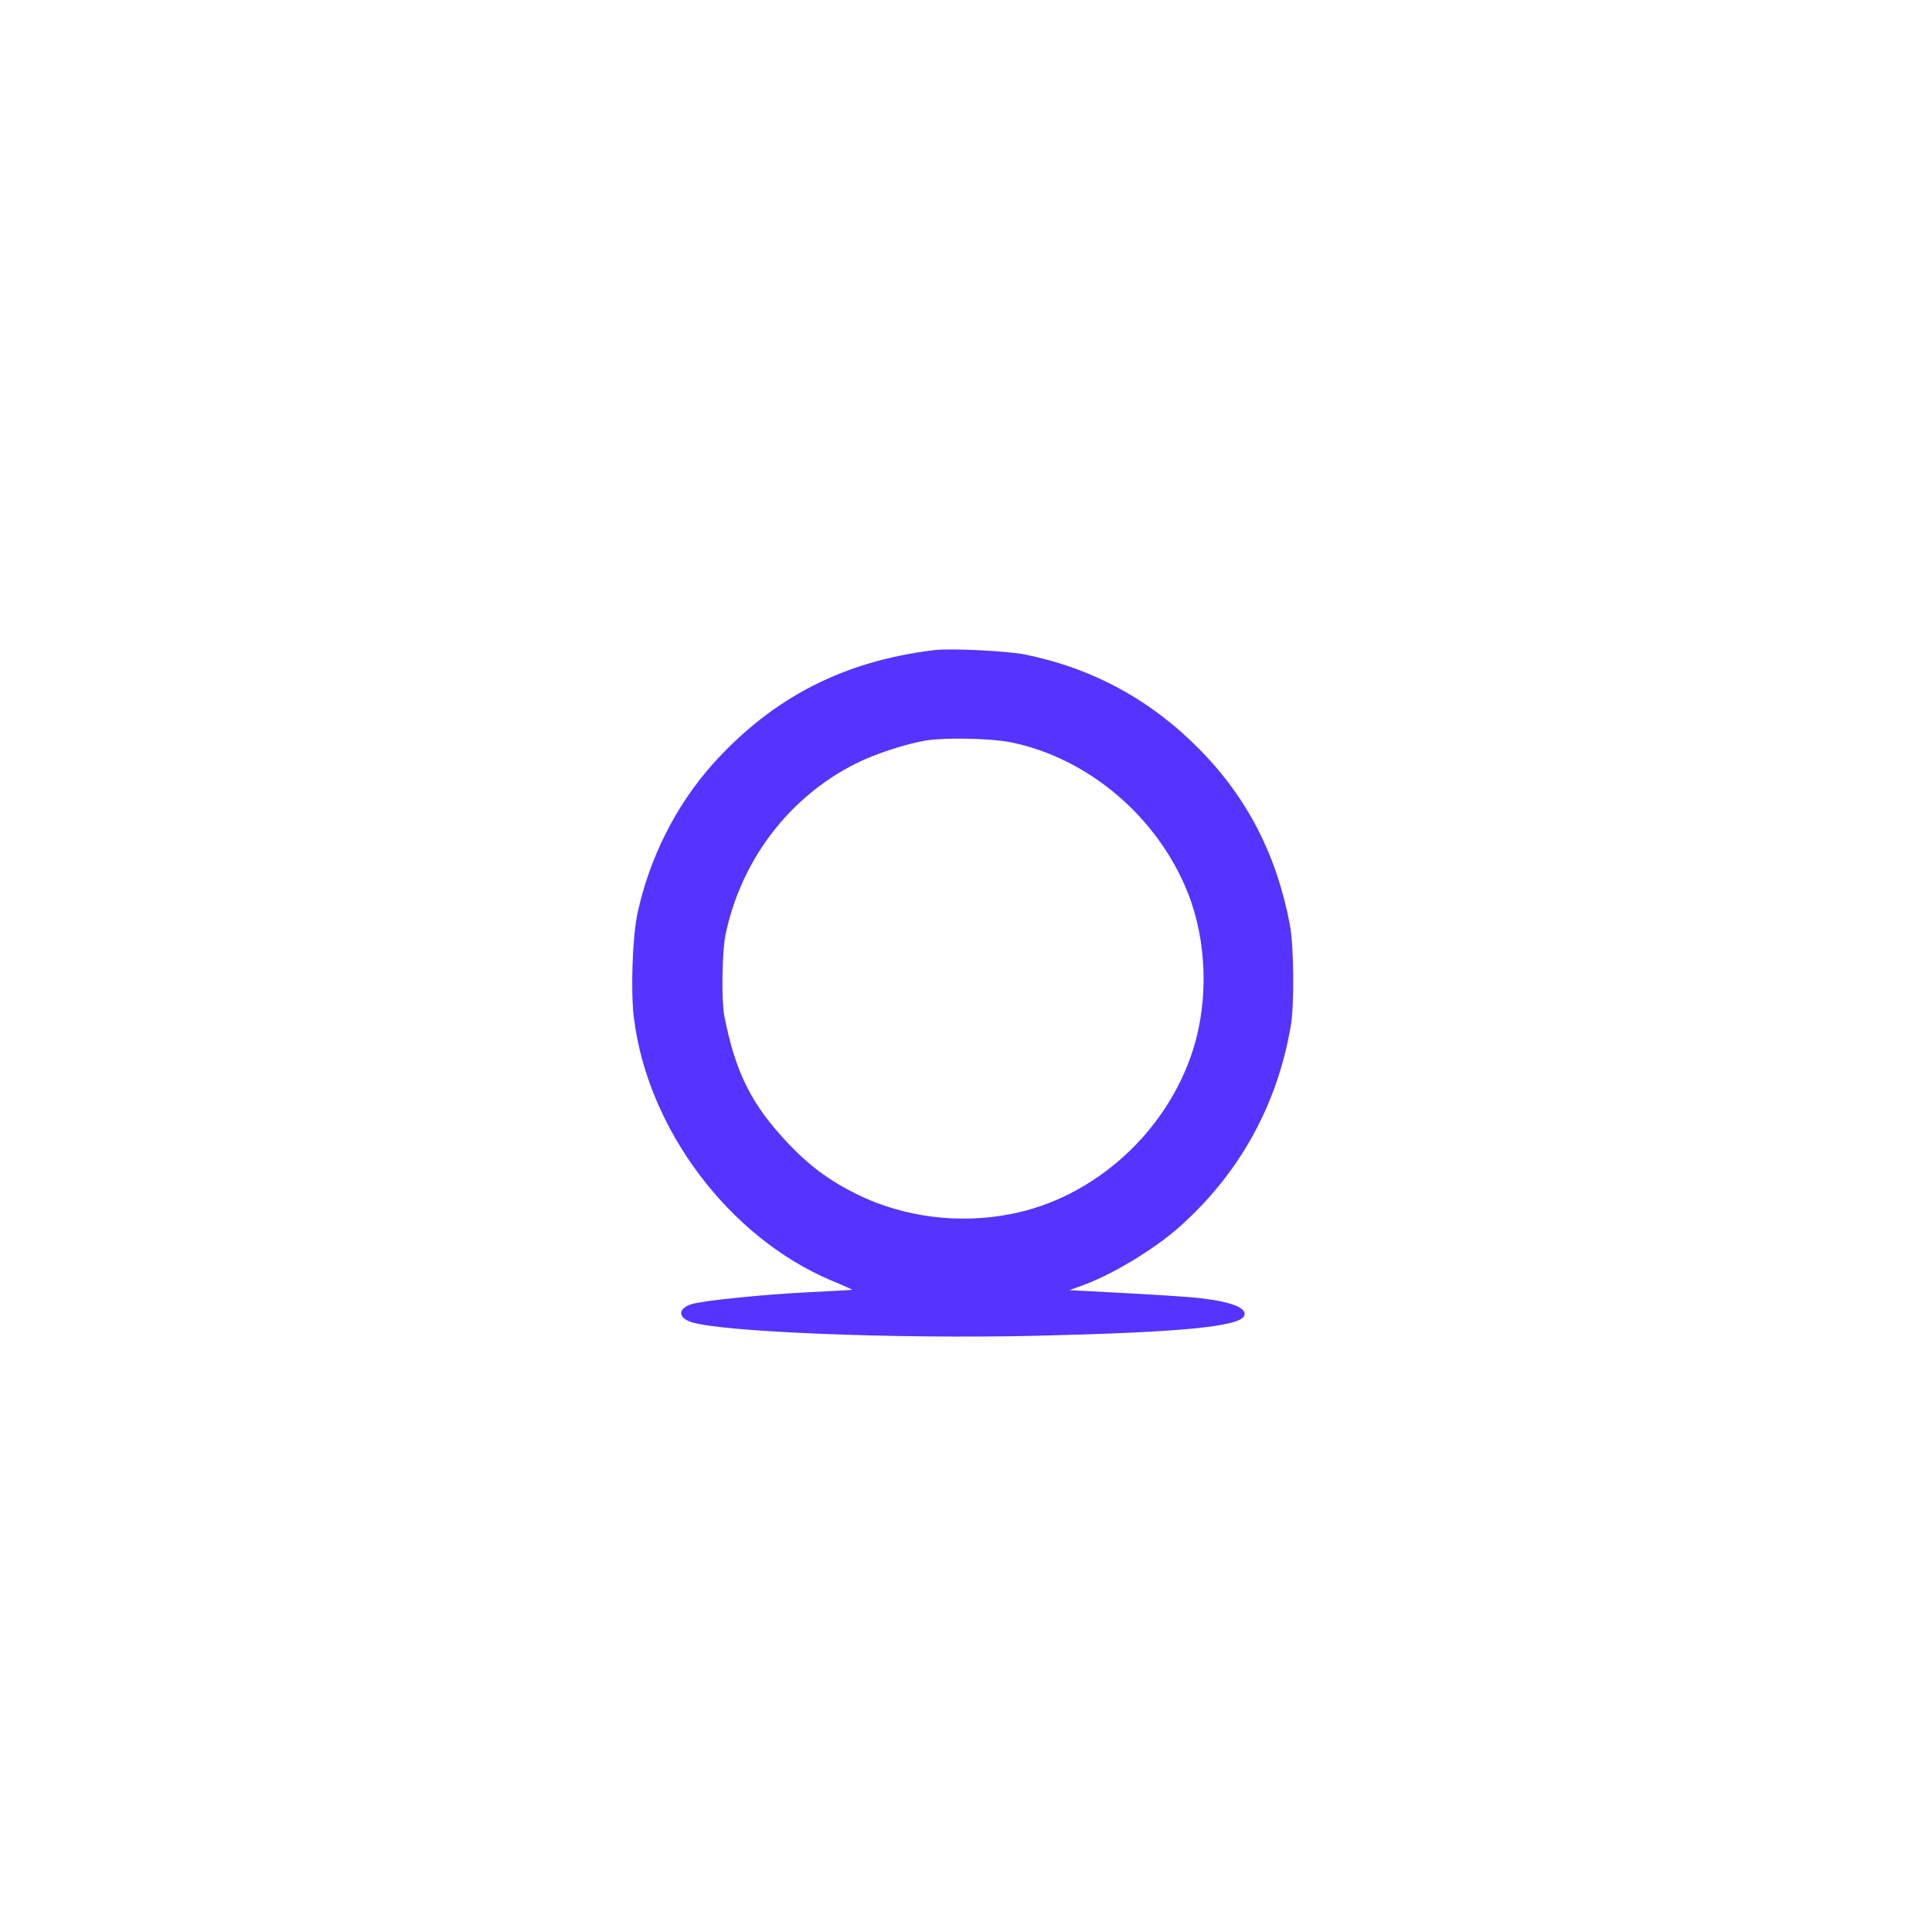 <?xml version="1.0" standalone="no"?>
<!DOCTYPE svg PUBLIC "-//W3C//DTD SVG 20010904//EN"
 "http://www.w3.org/TR/2001/REC-SVG-20010904/DTD/svg10.dtd">
<svg version="1.0" xmlns="http://www.w3.org/2000/svg"
 width="1024pt" height="1024pt" viewBox="0 0 1024 1024"
 preserveAspectRatio="xMidYMid meet">

<g transform="translate(0,1024) scale(0.1,-0.1)"
fill="#5733FF" stroke="none">
<path d="M4950 6794 c-478 -58 -852 -250 -1168 -599 -197 -219 -339 -499 -403
-795 -27 -125 -37 -417 -19 -556 73 -589 504 -1161 1044 -1390 63 -26 114 -49
113 -50 -1 -1 -105 -7 -232 -13 -251 -13 -565 -45 -622 -64 -70 -23 -70 -71 0
-94 157 -53 1090 -90 1822 -73 770 18 1087 48 1110 107 15 40 -67 73 -230 92
-81 9 -237 19 -583 37 l-114 6 64 23 c158 56 386 193 520 313 317 282 517 644
589 1062 20 111 17 423 -4 536 -69 370 -226 676 -480 933 -258 262 -566 429
-924 502 -95 19 -395 34 -483 23z m406 -488 c411 -83 778 -394 939 -796 101
-253 112 -568 29 -832 -139 -439 -525 -788 -968 -873 -275 -54 -567 -16 -812
104 -146 72 -253 151 -364 268 -197 207 -282 378 -341 678 -16 81 -12 341 6
429 82 397 338 733 693 910 100 50 264 104 369 121 105 17 342 12 449 -9z"/>
</g>
</svg>
